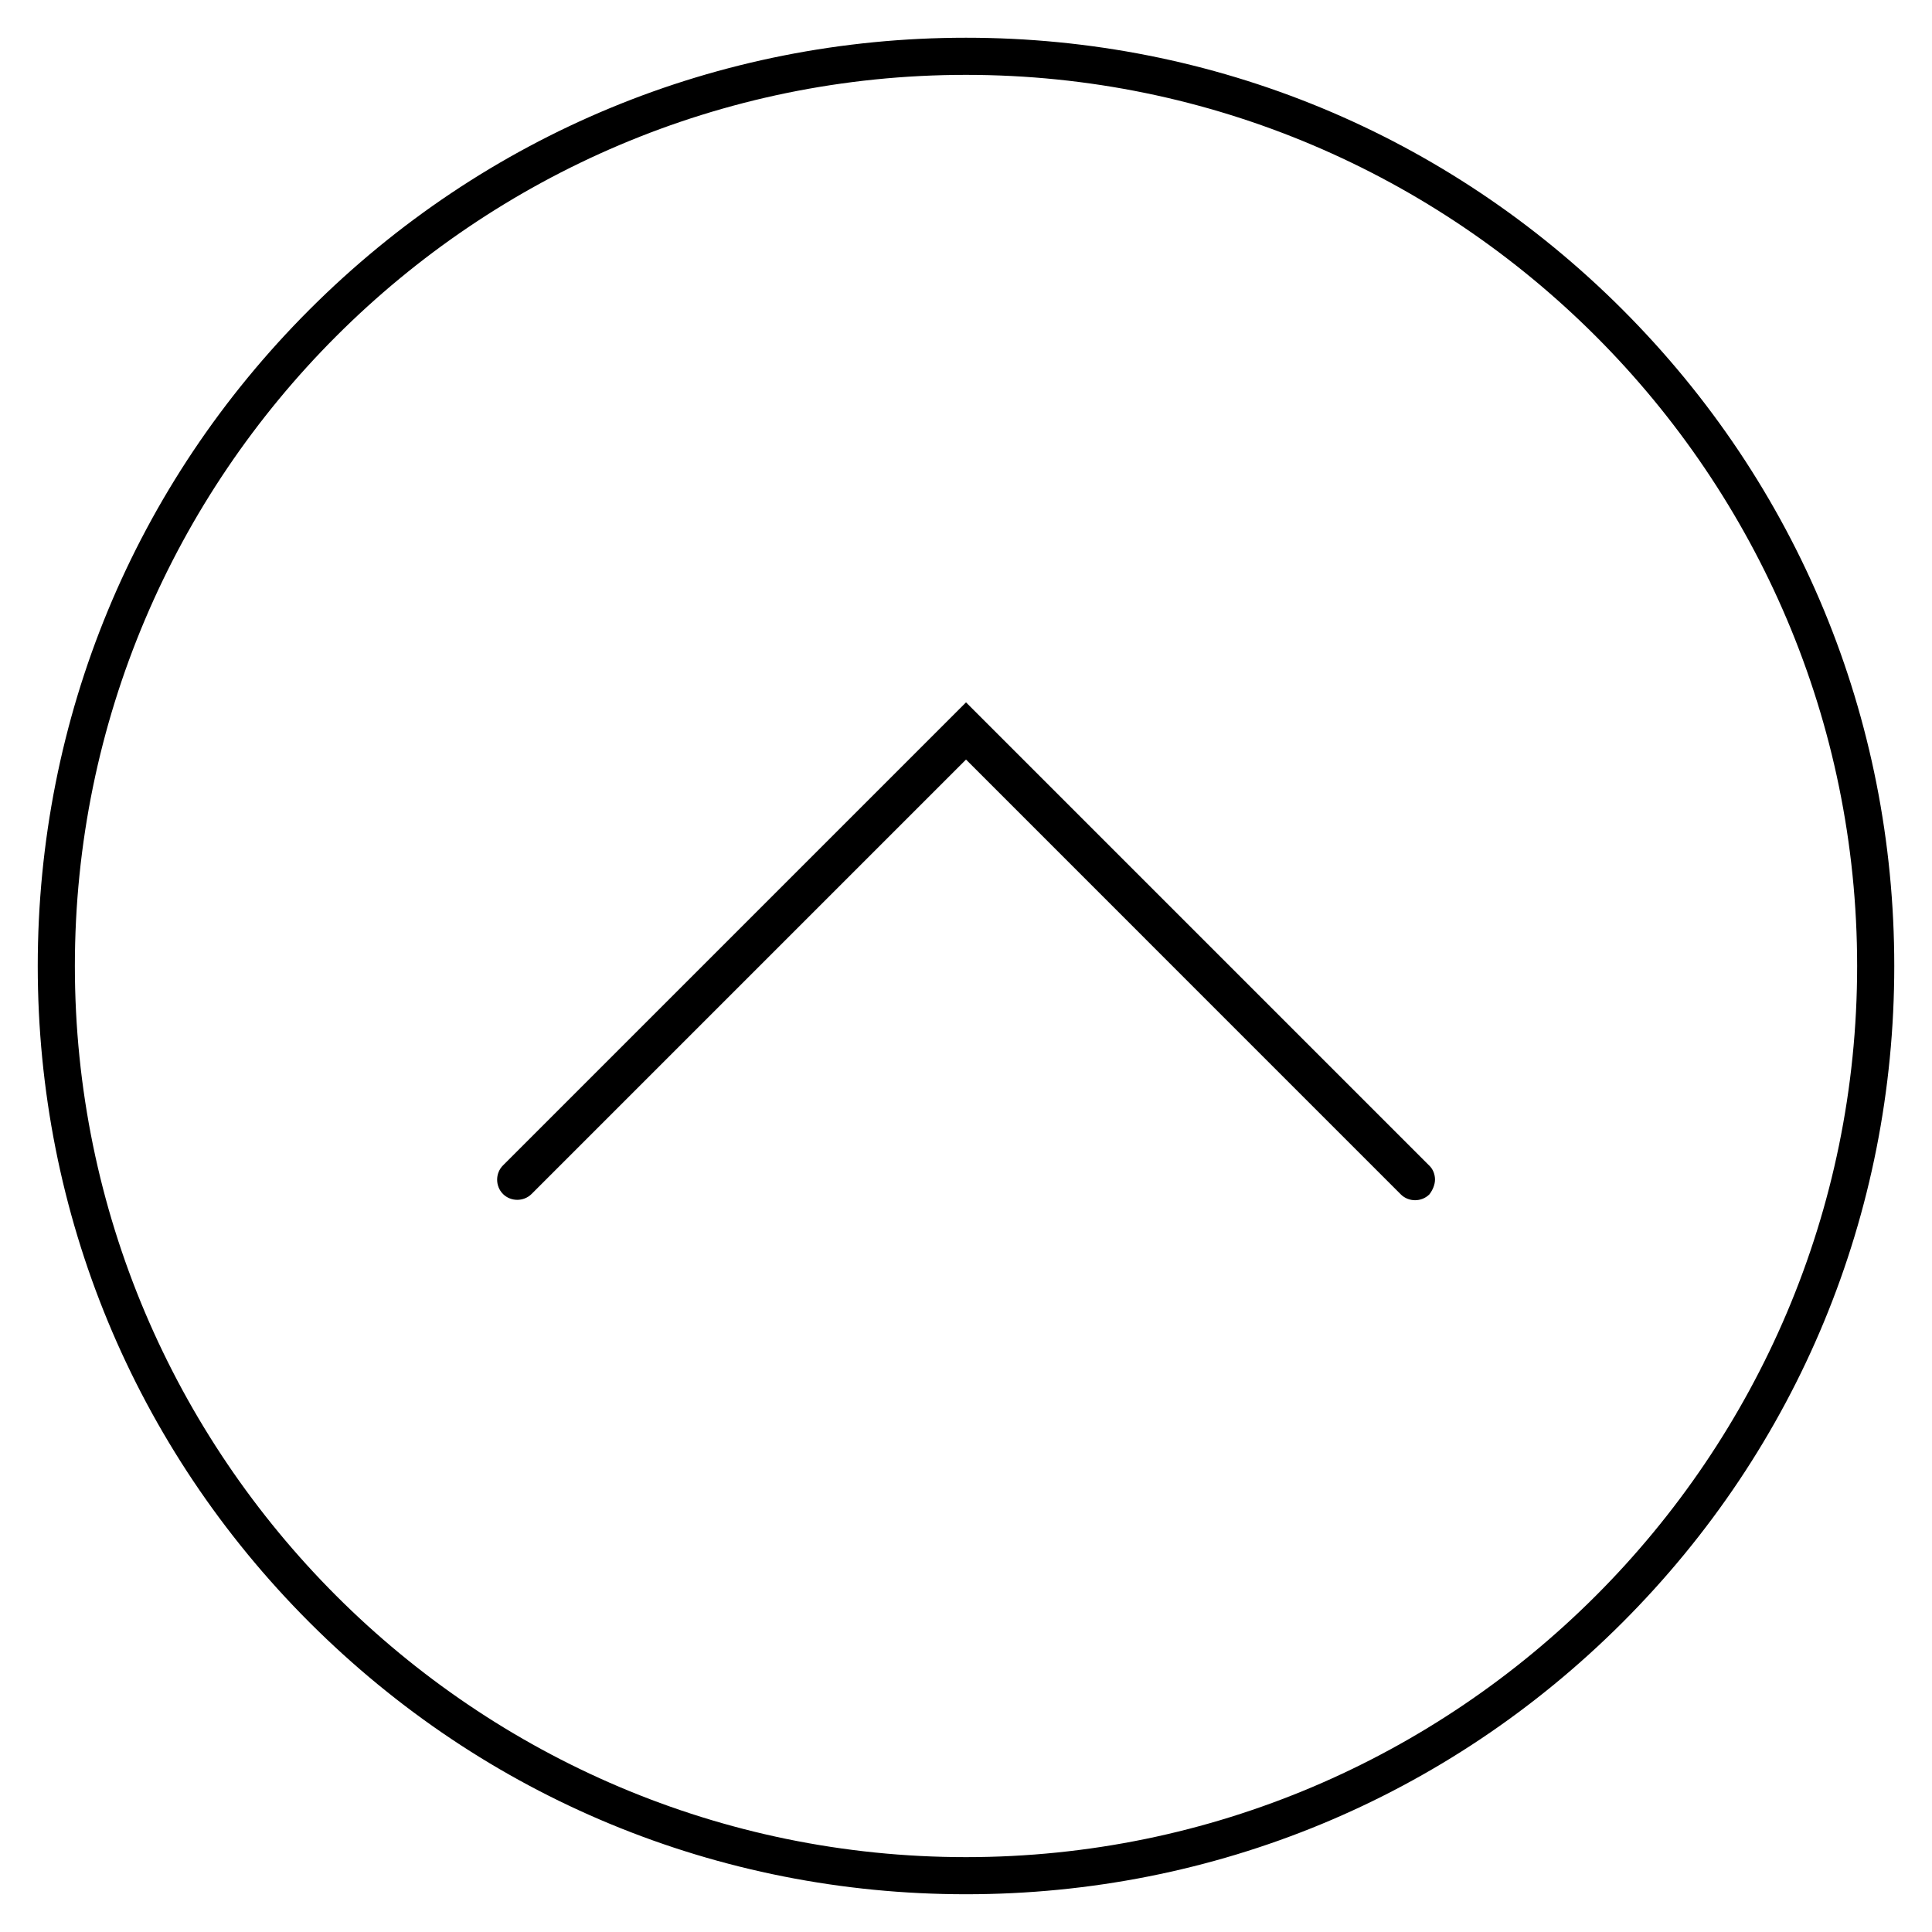 <?xml version="1.0" encoding="UTF-8"?>
<!-- The Best Svg Icon site in the world: iconSvg.co, Visit us! https://iconsvg.co -->
<svg fill="#000000" width="800px" height="800px" version="1.1" viewBox="144 144 512 512" xmlns="http://www.w3.org/2000/svg">
 <g>
  <path d="m573.97 226.03c46.445 46.445 72.031 108.24 72.031 173.97 0 65.73-25.586 127.53-72.027 173.97-46.449 46.441-108.24 72.027-173.97 72.027s-127.53-25.586-173.97-72.027c-46.445-46.449-72.031-108.24-72.031-173.97 0-65.734 25.586-127.53 72.031-173.97 46.445-46.445 108.24-72.031 173.97-72.031 65.73 0 127.52 25.586 173.97 72.031zm62.191 173.97c0-130.18-105.98-236.16-236.16-236.16-130.18-0.004-236.16 105.98-236.16 236.16s105.98 236.16 236.16 236.16c130.19 0 236.16-105.98 236.16-236.16z"/>
  <path d="m522.8 460.52c-2.066 2.066-5.512 2.066-7.578 0l-115.22-115.23-115.13 115.13c-2.066 2.066-5.512 2.066-7.578 0-2.066-2.066-2.066-5.512 0-7.578l122.71-122.71 122.71 122.71c1.082 0.984 1.574 2.461 1.574 3.738-0.004 1.379-0.594 2.754-1.48 3.938z"/>
 </g>
</svg>